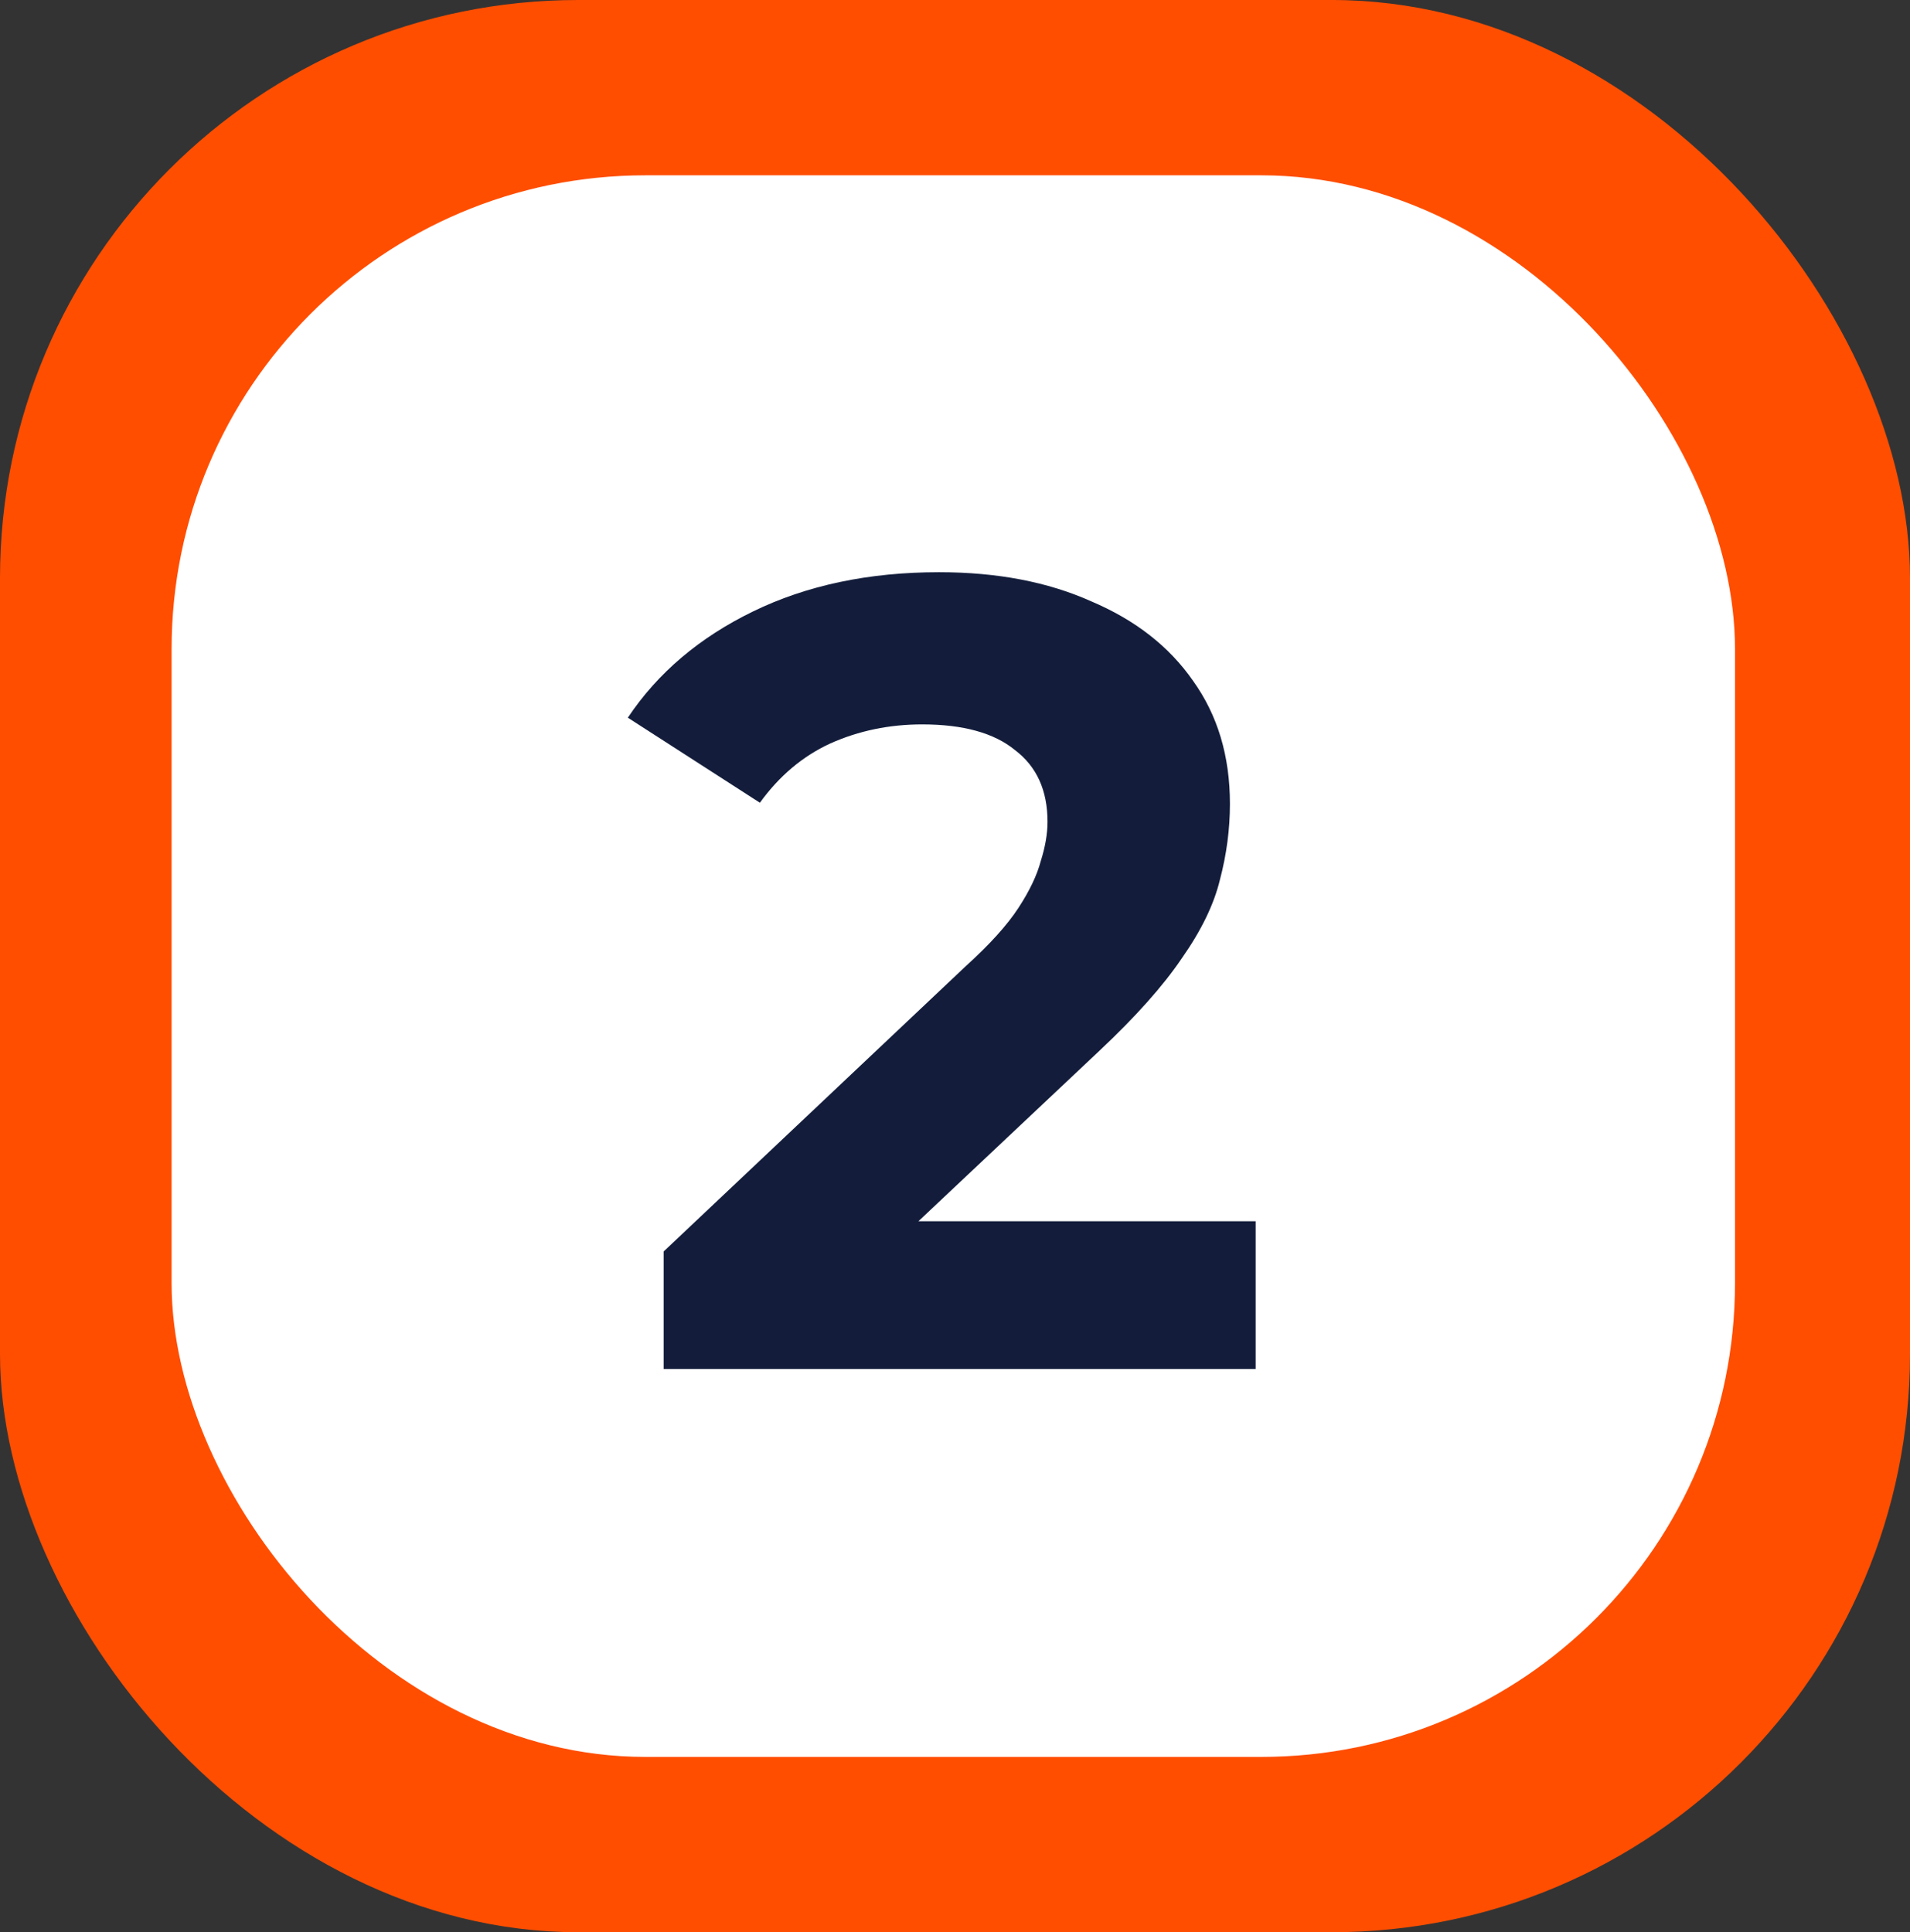 <svg width="512" height="518" viewBox="0 0 512 518" fill="none" xmlns="http://www.w3.org/2000/svg">
<rect x="0" y="0" width="512" height="518" fill="#333333" stroke="none"/>
<rect width="512" height="518" rx="155" fill="#FF4E00"/>
<rect x="46" y="47" width="419.089" height="424" rx="127" fill="white"/>
<path d="M177.9 367V335.5L258.9 259C265.3 253.2 270 248 273 243.4C276 238.8 278 234.6 279 230.8C280.2 227 280.8 223.5 280.8 220.3C280.8 211.9 277.9 205.5 272.1 201.1C266.5 196.5 258.2 194.2 247.2 194.2C238.4 194.2 230.2 195.9 222.6 199.3C215.2 202.7 208.9 208 203.7 215.2L168.3 192.4C176.3 180.4 187.5 170.9 201.9 163.9C216.3 156.9 232.9 153.4 251.7 153.4C267.3 153.4 280.9 156 292.5 161.2C304.3 166.2 313.4 173.3 319.8 182.5C326.4 191.7 329.7 202.7 329.7 215.5C329.7 222.3 328.8 229.1 327 235.9C325.4 242.5 322 249.5 316.8 256.9C311.8 264.3 304.4 272.6 294.6 281.8L227.4 345.1L218.1 327.4H336.6V367H177.9Z" fill="#131D3B"/>
</svg>
